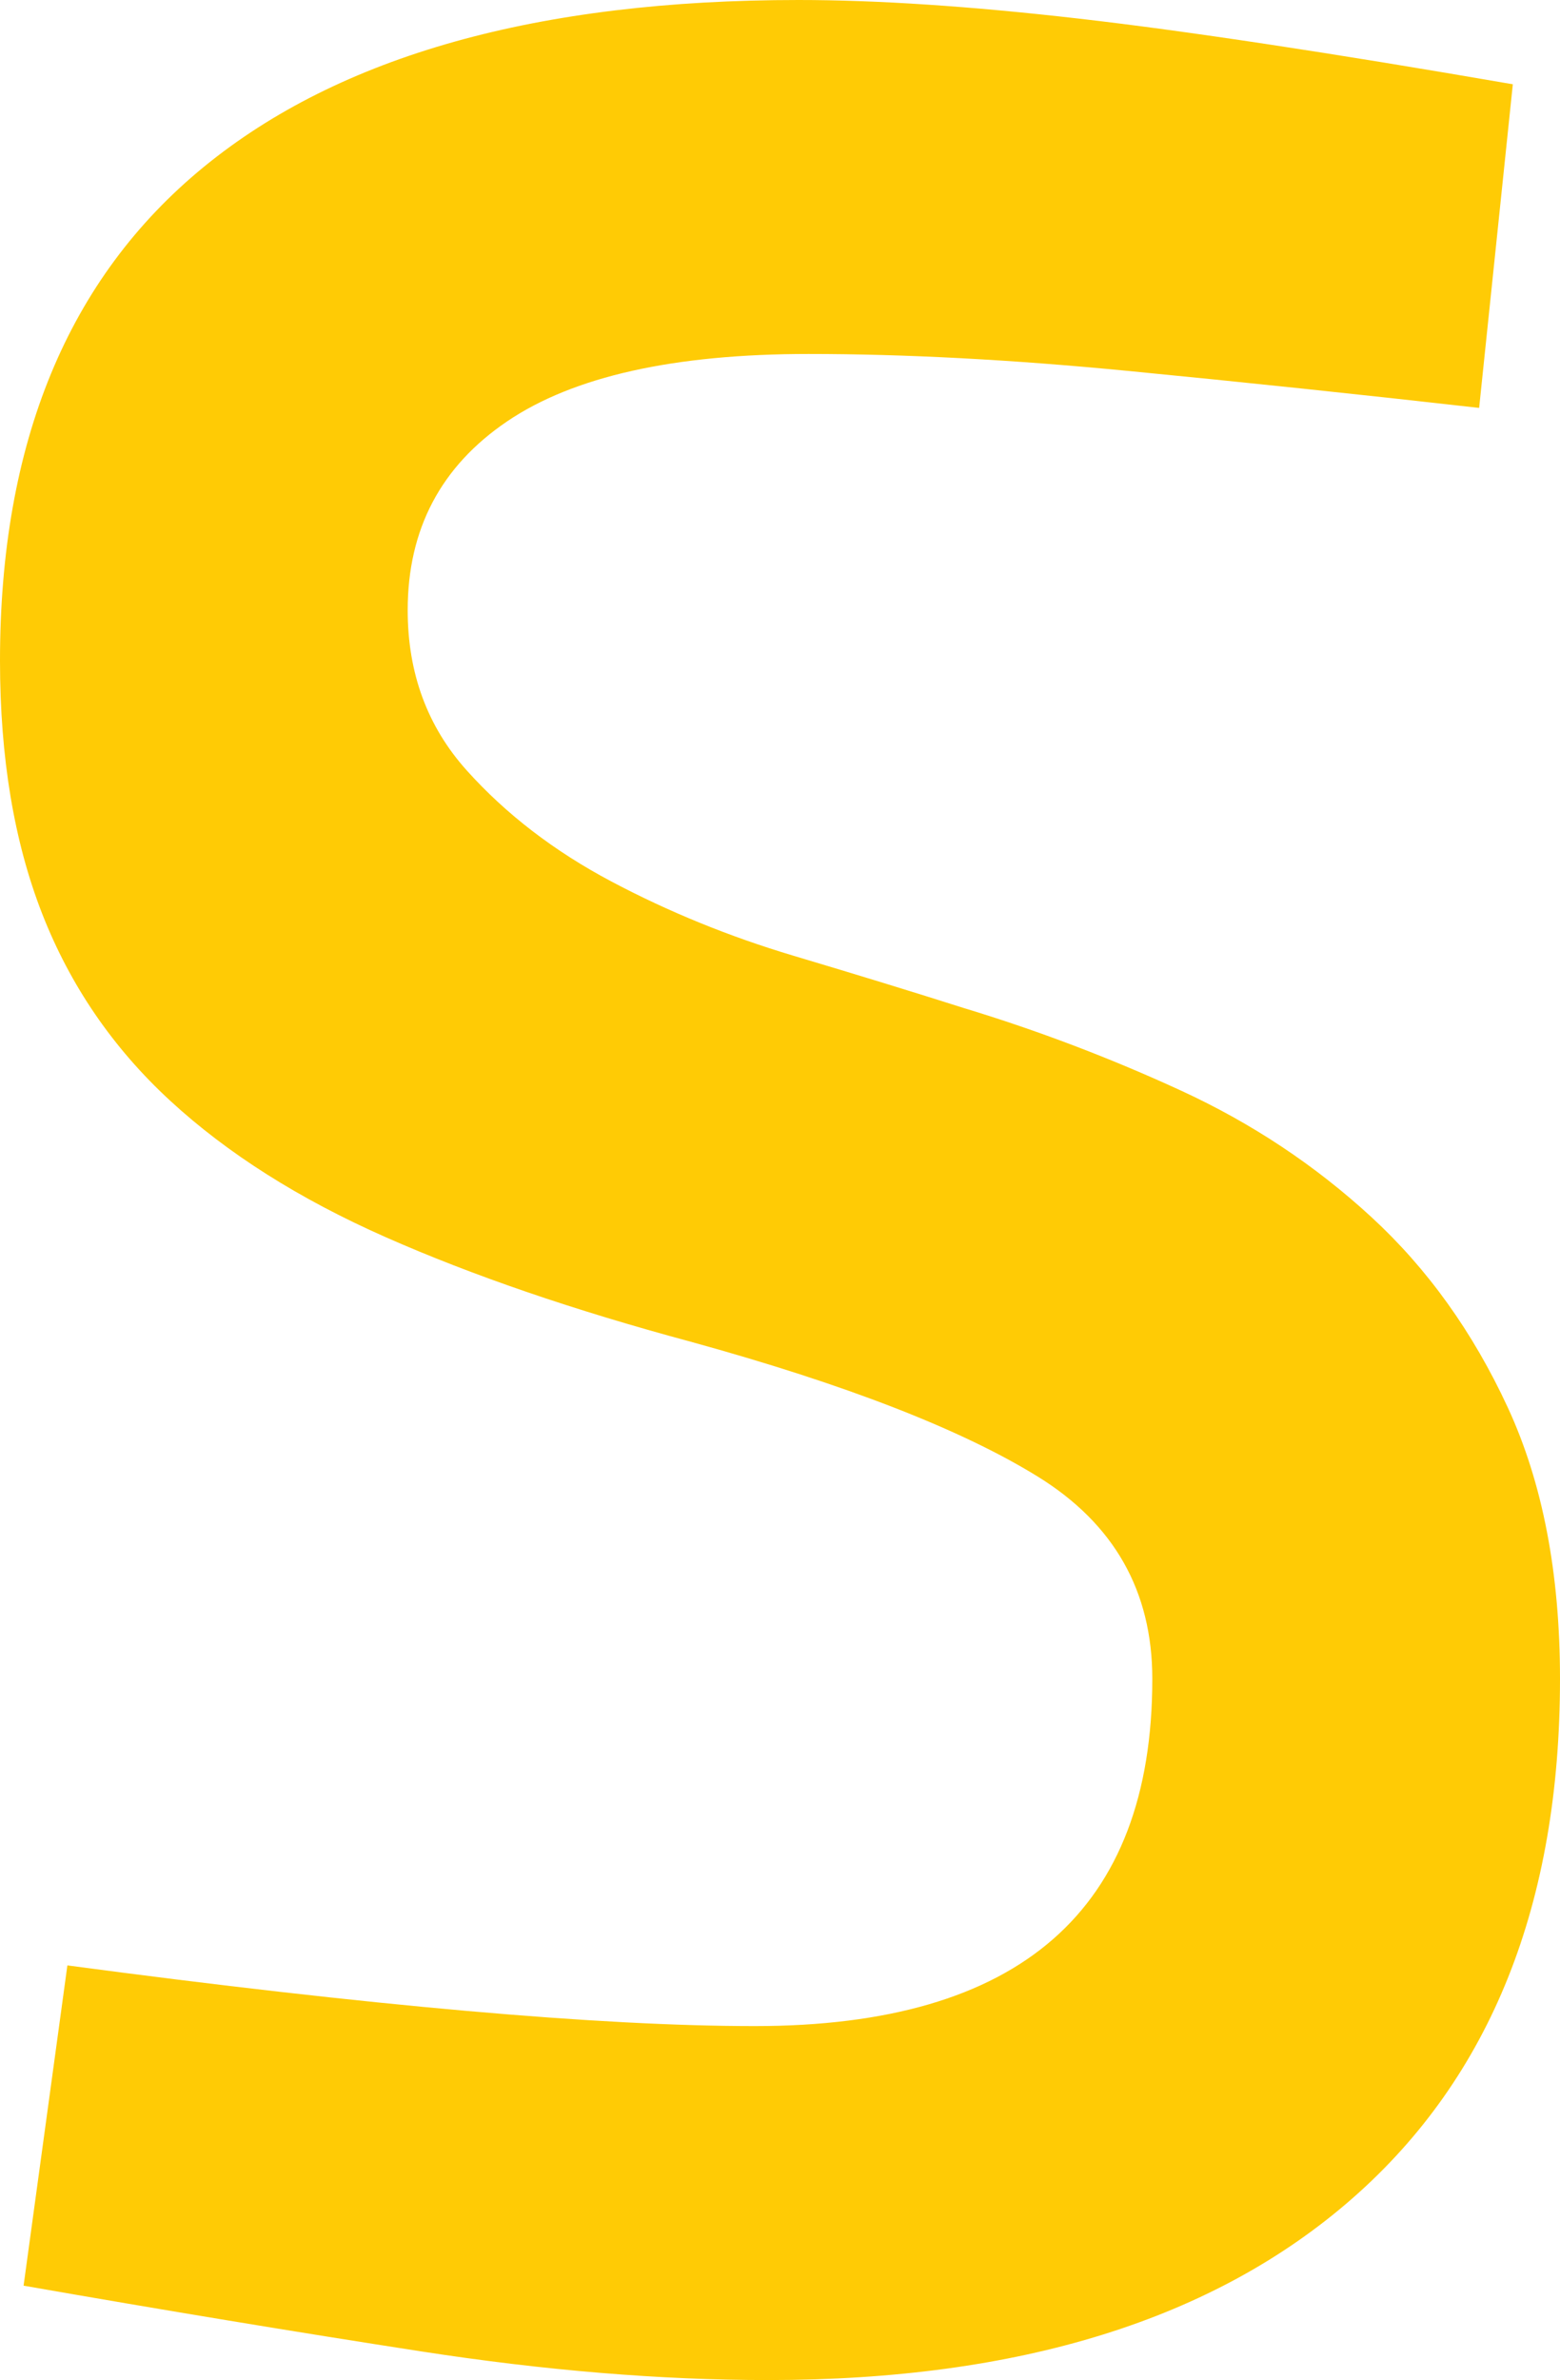 <svg xmlns="http://www.w3.org/2000/svg" id="Layer_2" data-name="Layer 2" viewBox="0 0 55.56 84.72"><defs><style>      .cls-1 {        fill: #ffcb05;        stroke-width: 0px;      }    </style></defs><g id="Layer_1-2" data-name="Layer 1"><path class="cls-1" d="M27.36,84.72c-3.84,0-7.96-.34-12.36-1.02-4.4-.68-9.12-1.46-14.16-2.34l1.56-11.4c10.8,1.44,18.96,2.16,24.48,2.16,9.44,0,14.16-4.12,14.16-12.36,0-3.12-1.36-5.52-4.08-7.2-2.72-1.68-6.84-3.28-12.36-4.8-4.16-1.12-7.78-2.36-10.86-3.72-3.08-1.36-5.64-2.98-7.68-4.86-2.04-1.88-3.56-4.1-4.56-6.66-1-2.56-1.5-5.56-1.5-9C0,15.76,2.42,9.9,7.26,5.94,12.1,1.98,19.16,0,28.44,0c2.8,0,6.12.22,9.96.66,3.84.44,9,1.22,15.48,2.34l-1.2,11.52c-4.24-.48-8.42-.92-12.54-1.32-4.12-.4-7.9-.6-11.34-.6-4.8,0-8.38.8-10.74,2.4-2.36,1.6-3.54,3.84-3.54,6.72,0,2.24.7,4.14,2.1,5.7,1.4,1.56,3.12,2.88,5.16,3.96s4.2,1.96,6.48,2.64c2.28.68,4.3,1.3,6.06,1.86,2.64.8,5.22,1.78,7.74,2.94,2.52,1.16,4.78,2.66,6.78,4.5,2,1.84,3.62,4.1,4.86,6.78,1.24,2.68,1.86,5.9,1.86,9.66,0,8-2.46,14.16-7.38,18.48-4.92,4.32-11.86,6.48-20.82,6.48Z"></path></g></svg>